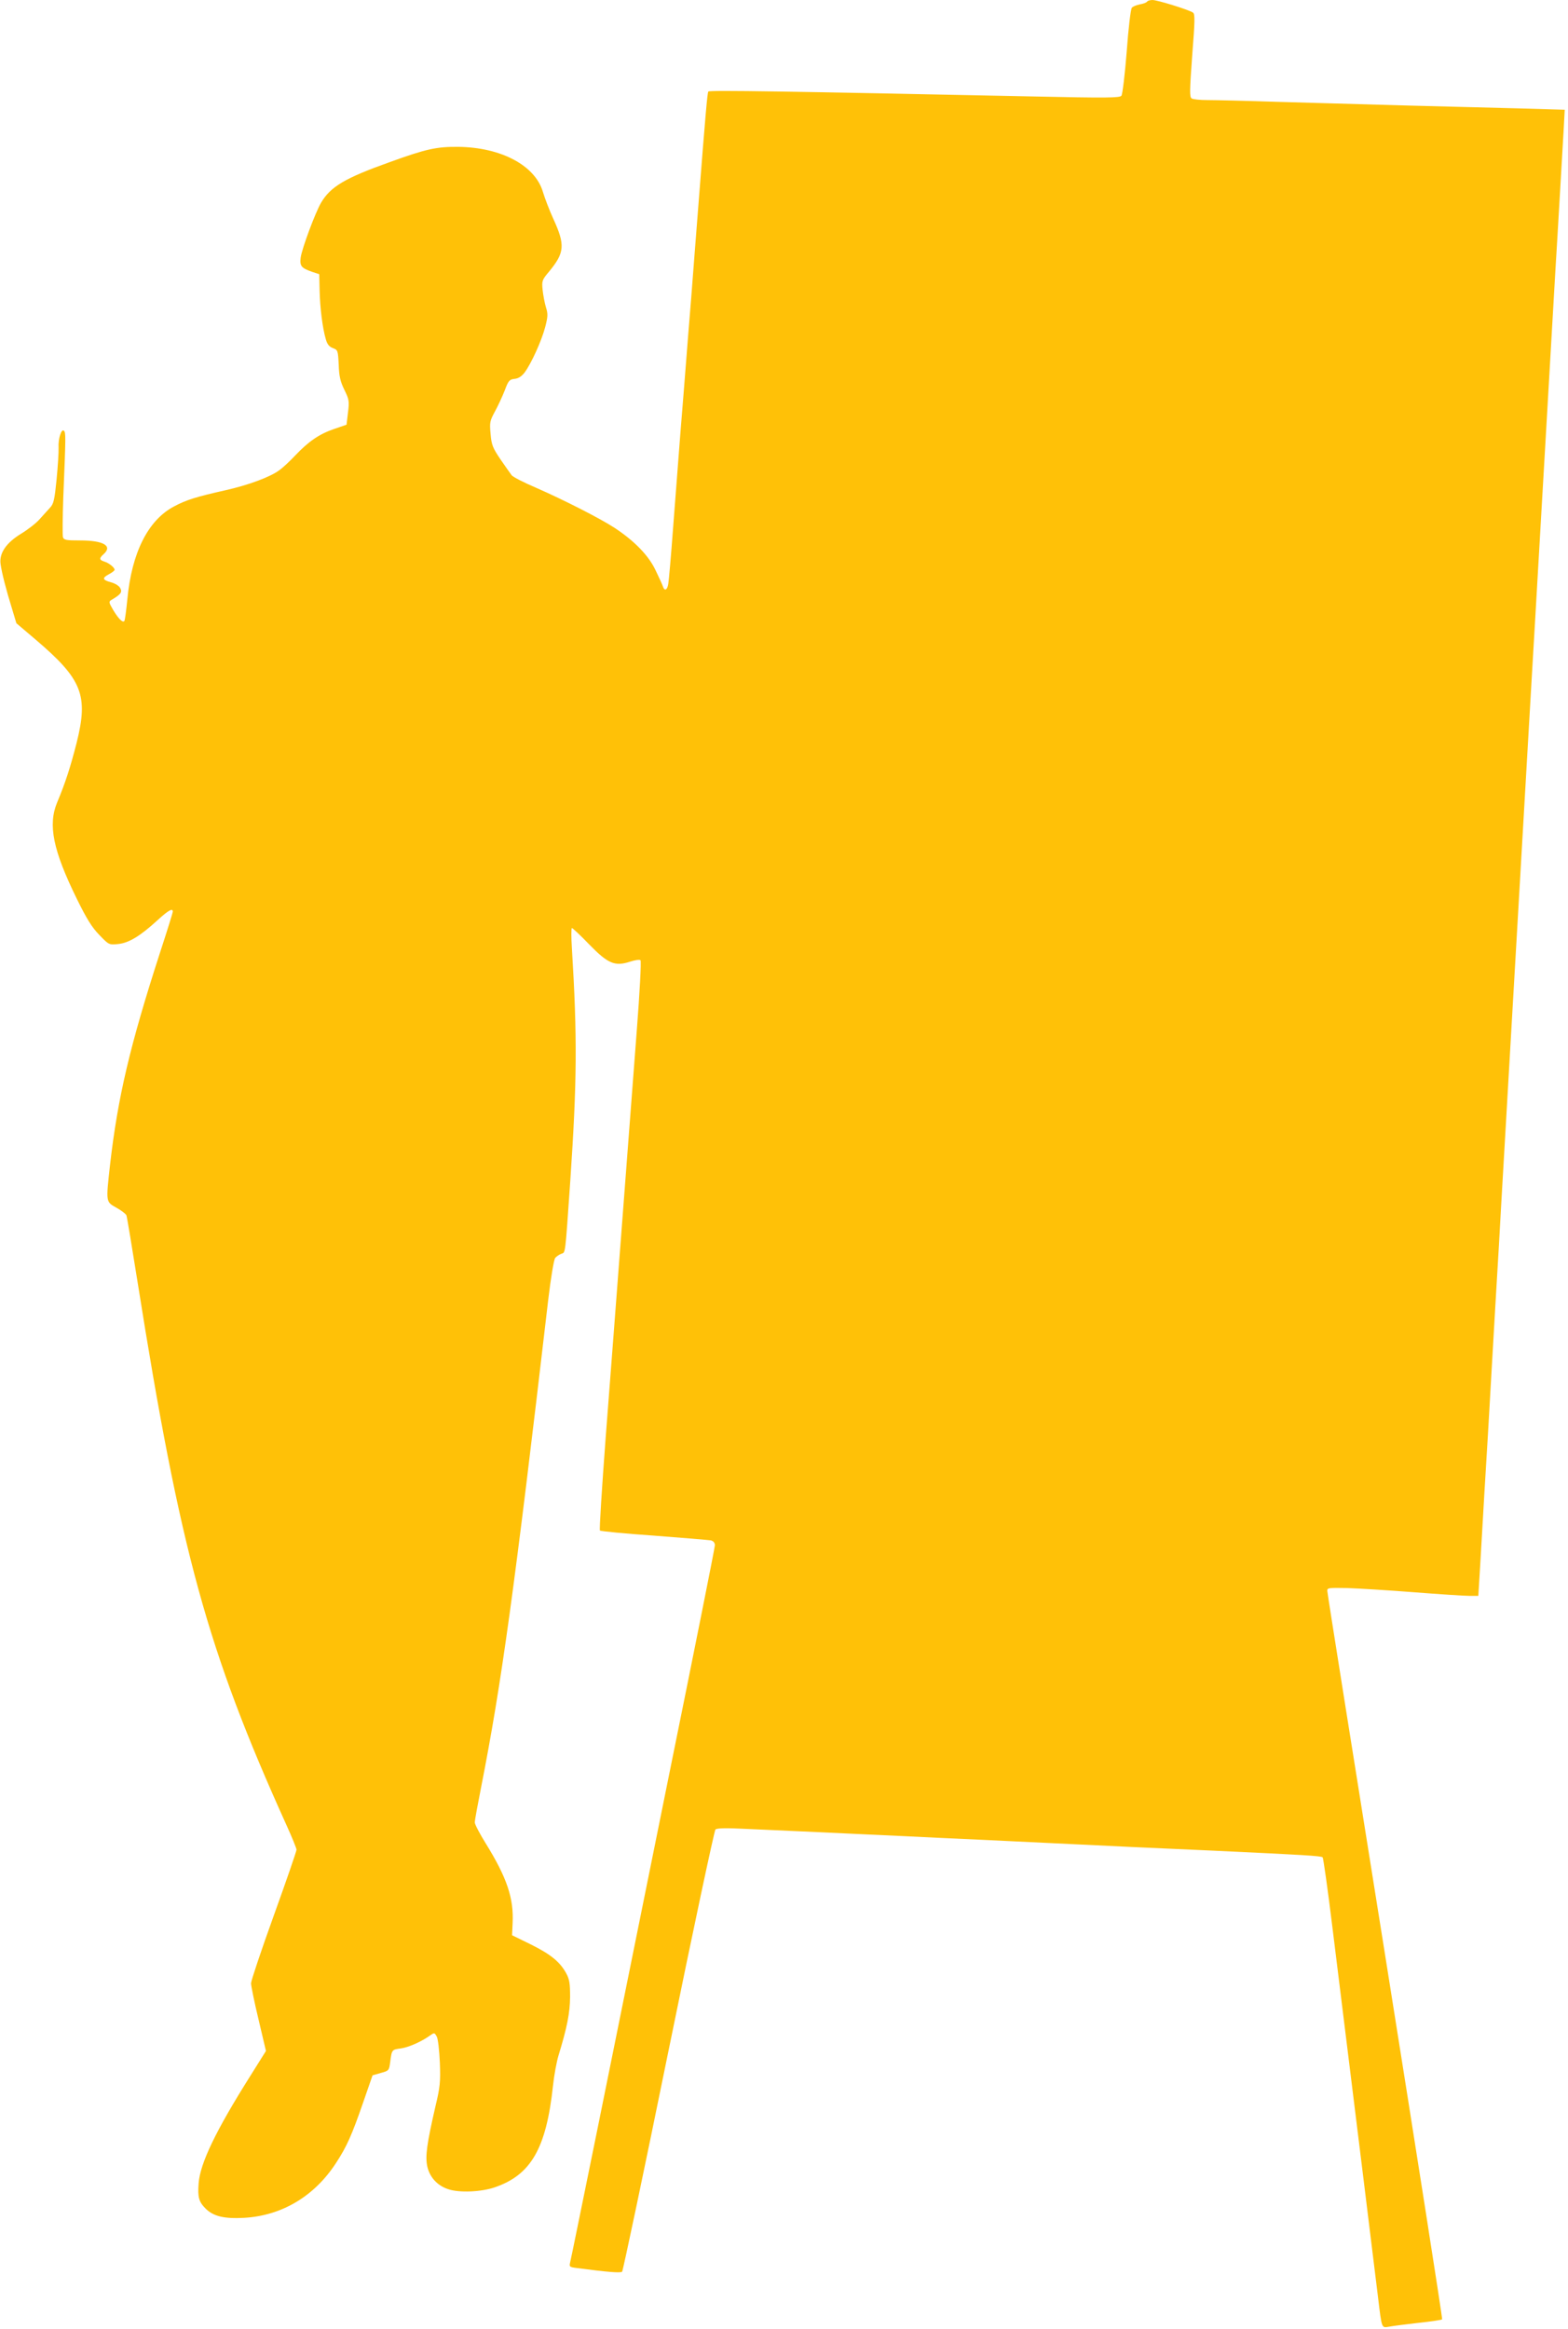 <?xml version="1.0" standalone="no"?>
<!DOCTYPE svg PUBLIC "-//W3C//DTD SVG 20010904//EN"
 "http://www.w3.org/TR/2001/REC-SVG-20010904/DTD/svg10.dtd">
<svg version="1.0" xmlns="http://www.w3.org/2000/svg"
 width="862pt" height="1280pt" viewBox="0 0 862 1280"
 preserveAspectRatio="xMidYMid meet">
<g transform="translate(0,1280) scale(0.1,-0.1)"
fill="#ffc107" stroke="none">
<path d="M6306 12791 c-3 -5 -21 -12 -40 -15 -19 -4 -39 -12 -44 -19 -6 -7
-19 -115 -28 -241 -10 -125 -23 -234 -29 -242 -9 -12 -77 -13 -490 -4 -1340
28 -1774 35 -1781 27 -5 -5 -15 -115 -54 -617 -11 -146 -30 -377 -40 -515 -11
-137 -25 -306 -30 -375 -5 -69 -19 -237 -30 -375 -10 -137 -29 -371 -40 -520
-11 -148 -23 -285 -26 -302 -5 -36 -21 -44 -30 -15 -3 9 -21 49 -40 88 -38 81
-116 161 -225 233 -80 52 -278 153 -433 221 -66 28 -126 59 -133 68 -7 9 -35
49 -62 88 -42 62 -49 79 -54 139 -6 64 -4 72 24 124 17 31 41 83 54 116 20 54
26 60 54 63 21 2 39 14 55 35 36 48 93 173 113 249 15 58 16 73 4 110 -7 24
-15 66 -18 95 -5 49 -3 55 35 100 86 104 90 146 24 290 -22 48 -47 114 -57
147 -42 146 -229 246 -465 249 -120 1 -176 -11 -375 -83 -250 -89 -328 -136
-380 -224 -32 -55 -105 -251 -112 -301 -6 -47 3 -58 63 -79 l39 -13 2 -88 c2
-96 16 -208 34 -269 8 -28 18 -41 39 -49 27 -10 28 -13 32 -91 2 -64 9 -93 31
-138 26 -53 28 -63 20 -125 l-8 -67 -70 -24 c-81 -28 -139 -68 -213 -146 -29
-31 -67 -66 -85 -79 -50 -38 -172 -83 -297 -111 -160 -36 -216 -53 -283 -89
-143 -75 -233 -254 -257 -511 -6 -60 -13 -113 -16 -118 -8 -13 -32 10 -62 60
-25 43 -25 46 -8 56 51 30 59 42 47 64 -6 12 -28 26 -51 32 -48 13 -50 24 -10
45 17 9 30 19 30 24 0 12 -32 38 -57 45 -28 9 -29 18 -3 41 50 45 -1 75 -129
75 -77 0 -90 2 -95 18 -3 10 -2 110 2 222 14 341 14 352 3 363 -13 13 -32 -44
-29 -93 1 -25 -4 -103 -11 -175 -11 -111 -16 -134 -36 -155 -13 -14 -38 -42
-57 -63 -18 -21 -64 -57 -102 -80 -82 -50 -121 -107 -113 -166 6 -46 31 -144
63 -246 l24 -80 106 -90 c256 -218 291 -305 225 -568 -33 -129 -61 -218 -107
-327 -51 -123 -23 -262 108 -529 54 -110 83 -157 124 -199 52 -54 53 -55 103
-50 59 6 121 43 218 132 59 54 83 67 83 46 0 -5 -32 -108 -71 -227 -165 -510
-231 -791 -274 -1163 -23 -208 -24 -204 35 -237 27 -15 52 -34 55 -42 3 -7 30
-171 61 -365 235 -1482 383 -2022 818 -2984 31 -68 56 -130 56 -137 0 -8 -56
-171 -125 -362 -69 -191 -125 -359 -125 -372 0 -13 18 -103 41 -198 l41 -174
-89 -142 c-187 -297 -272 -474 -281 -584 -6 -79 1 -103 39 -141 43 -42 101
-56 212 -50 206 12 385 118 504 301 59 90 87 153 149 332 l52 150 45 13 c45
12 46 14 52 60 9 69 9 68 59 75 43 6 115 38 163 73 20 14 22 14 34 -8 7 -13
14 -75 17 -143 4 -105 1 -135 -23 -235 -49 -213 -58 -279 -46 -336 14 -60 55
-105 116 -125 60 -20 179 -15 253 10 201 68 285 214 322 559 6 57 20 132 30
165 48 157 63 235 64 322 0 74 -3 97 -21 130 -34 63 -85 105 -196 160 l-102
50 3 66 c7 137 -31 250 -148 439 -33 53 -60 105 -60 115 0 11 16 98 35 194
112 569 183 1083 369 2680 14 118 31 220 38 228 7 8 22 19 34 23 23 9 20 -17
49 400 37 545 39 788 9 1278 -4 61 -4 112 0 112 4 0 47 -40 94 -89 104 -107
142 -123 225 -96 28 9 53 13 58 8 5 -5 -4 -176 -21 -394 -16 -211 -52 -683
-80 -1049 -28 -366 -68 -894 -90 -1175 -21 -280 -36 -513 -32 -516 4 -4 138
-17 297 -28 160 -12 300 -24 313 -26 14 -4 22 -13 22 -27 0 -12 -113 -578
-251 -1257 -137 -680 -315 -1556 -394 -1948 -80 -392 -147 -723 -151 -737 -5
-23 -3 -25 38 -30 167 -22 240 -28 248 -20 5 5 120 551 255 1214 135 663 252
1210 258 1216 8 8 61 9 177 3 91 -4 271 -12 400 -18 129 -6 332 -16 450 -21
118 -6 310 -15 425 -20 537 -26 634 -30 835 -40 118 -5 319 -14 445 -20 510
-24 598 -29 606 -37 4 -4 28 -174 53 -378 129 -1044 238 -1924 251 -2035 22
-182 19 -173 63 -166 20 4 93 13 161 21 68 7 126 16 129 19 3 3 -138 900 -312
1993 -175 1094 -319 1997 -319 2008 -2 19 3 20 108 18 61 -2 225 -12 366 -23
141 -11 279 -20 306 -20 l50 0 12 198 c6 108 16 271 21 362 6 91 14 239 20
330 5 91 14 248 20 350 6 102 15 257 20 345 5 88 14 240 20 338 9 165 15 266
40 697 5 91 14 246 20 345 6 99 15 254 20 345 5 91 14 246 20 345 6 99 15 254
20 345 5 91 14 246 20 345 6 99 15 254 20 345 5 91 14 246 20 345 6 99 15 252
20 340 5 88 14 243 20 345 6 102 15 257 20 345 5 88 14 243 20 345 6 102 15
257 20 345 5 88 14 243 20 345 6 102 15 262 21 355 20 346 29 493 35 601 l6
111 -239 7 c-131 3 -411 11 -623 16 -212 6 -530 15 -707 20 -177 6 -355 10
-395 10 -40 0 -79 4 -87 9 -12 8 -11 42 3 236 15 190 16 229 4 236 -24 16
-196 69 -222 69 -14 0 -27 -4 -30 -9z"/>
</g>
</svg>

